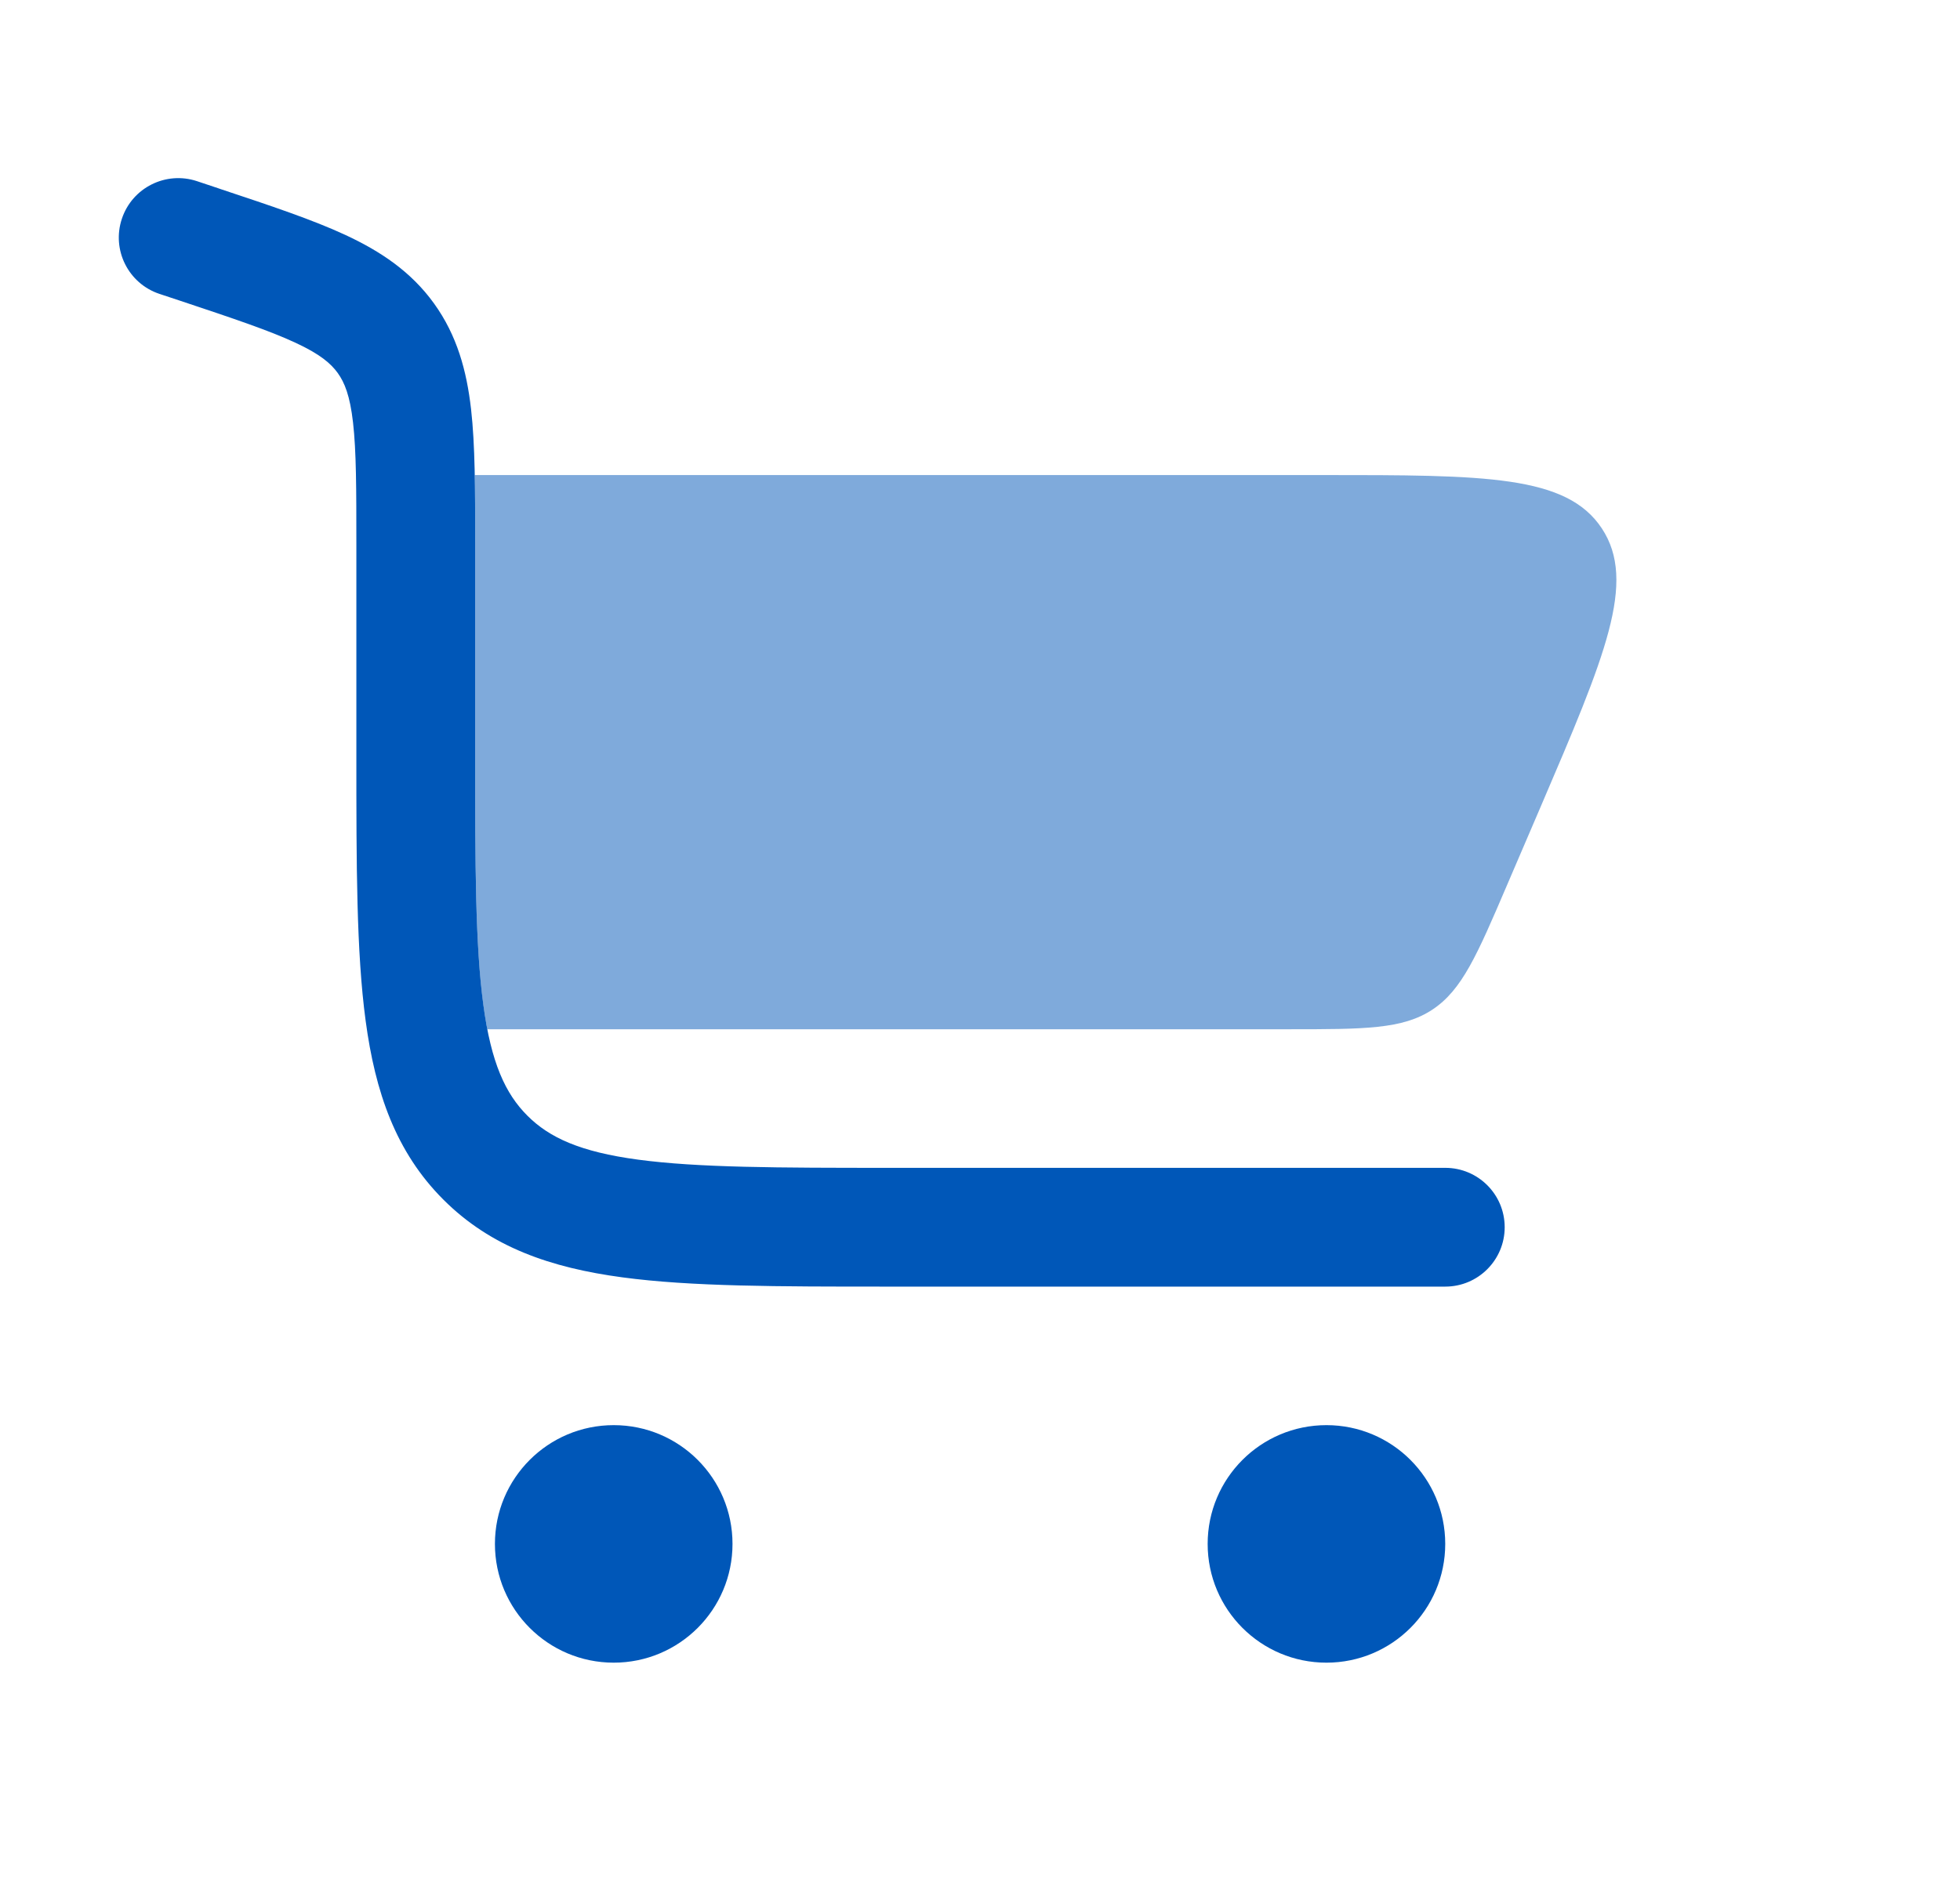 <svg xmlns="http://www.w3.org/2000/svg" fill="none" viewBox="0 0 33 32" height="32" width="33">
<path fill="#0057B8" d="M2.052 3.684C2.226 3.16 2.793 2.877 3.317 3.051L3.67 3.169C3.687 3.175 3.705 3.181 3.722 3.187C4.558 3.465 5.263 3.7 5.818 3.958C6.408 4.233 6.92 4.573 7.308 5.111C7.696 5.65 7.857 6.243 7.931 6.889C8 7.498 8 8.241 8 9.122L8 12.667C8 14.581 8.002 15.915 8.138 16.922C8.269 17.901 8.51 18.419 8.879 18.788C9.248 19.157 9.766 19.398 10.744 19.529C11.752 19.664 13.086 19.667 15 19.667H24.334C24.886 19.667 25.334 20.114 25.334 20.667C25.334 21.219 24.886 21.667 24.334 21.667H14.927C13.104 21.667 11.634 21.667 10.478 21.511C9.278 21.35 8.267 21.005 7.465 20.202C6.662 19.4 6.317 18.389 6.156 17.189C6 16.033 6 14.563 6 12.74L6 9.177C6 8.227 5.999 7.598 5.944 7.116C5.892 6.66 5.801 6.441 5.686 6.281C5.57 6.121 5.391 5.965 4.975 5.772C4.535 5.567 3.939 5.367 3.037 5.066L2.684 4.949C2.16 4.774 1.877 4.208 2.052 3.684Z" clip-rule="evenodd" fill-rule="evenodd"></path>
<path fill="#0057B8" d="M7.993 8C8 8.345 8 8.719 8 9.122L8 12.667C8 14.581 8.002 15.915 8.137 16.922C8.157 17.07 8.179 17.206 8.204 17.333H21.696C22.975 17.333 23.615 17.333 24.116 17.003C24.616 16.673 24.869 16.085 25.372 14.909L25.944 13.576C27.023 11.057 27.563 9.798 26.97 8.899C26.377 8 25.007 8 22.267 8L7.993 8Z" opacity="0.5"></path>
<path fill="#0057B8" d="M10.333 24C11.438 24 12.333 24.895 12.333 26C12.333 27.105 11.438 28 10.333 28C9.228 28 8.333 27.105 8.333 26C8.333 24.895 9.228 24 10.333 24Z"></path>
<path fill="#0057B8" d="M24.333 26C24.333 24.895 23.438 24 22.333 24C21.228 24 20.333 24.895 20.333 26C20.333 27.105 21.228 28 22.333 28C23.438 28 24.333 27.105 24.333 26Z"></path>
</svg>
